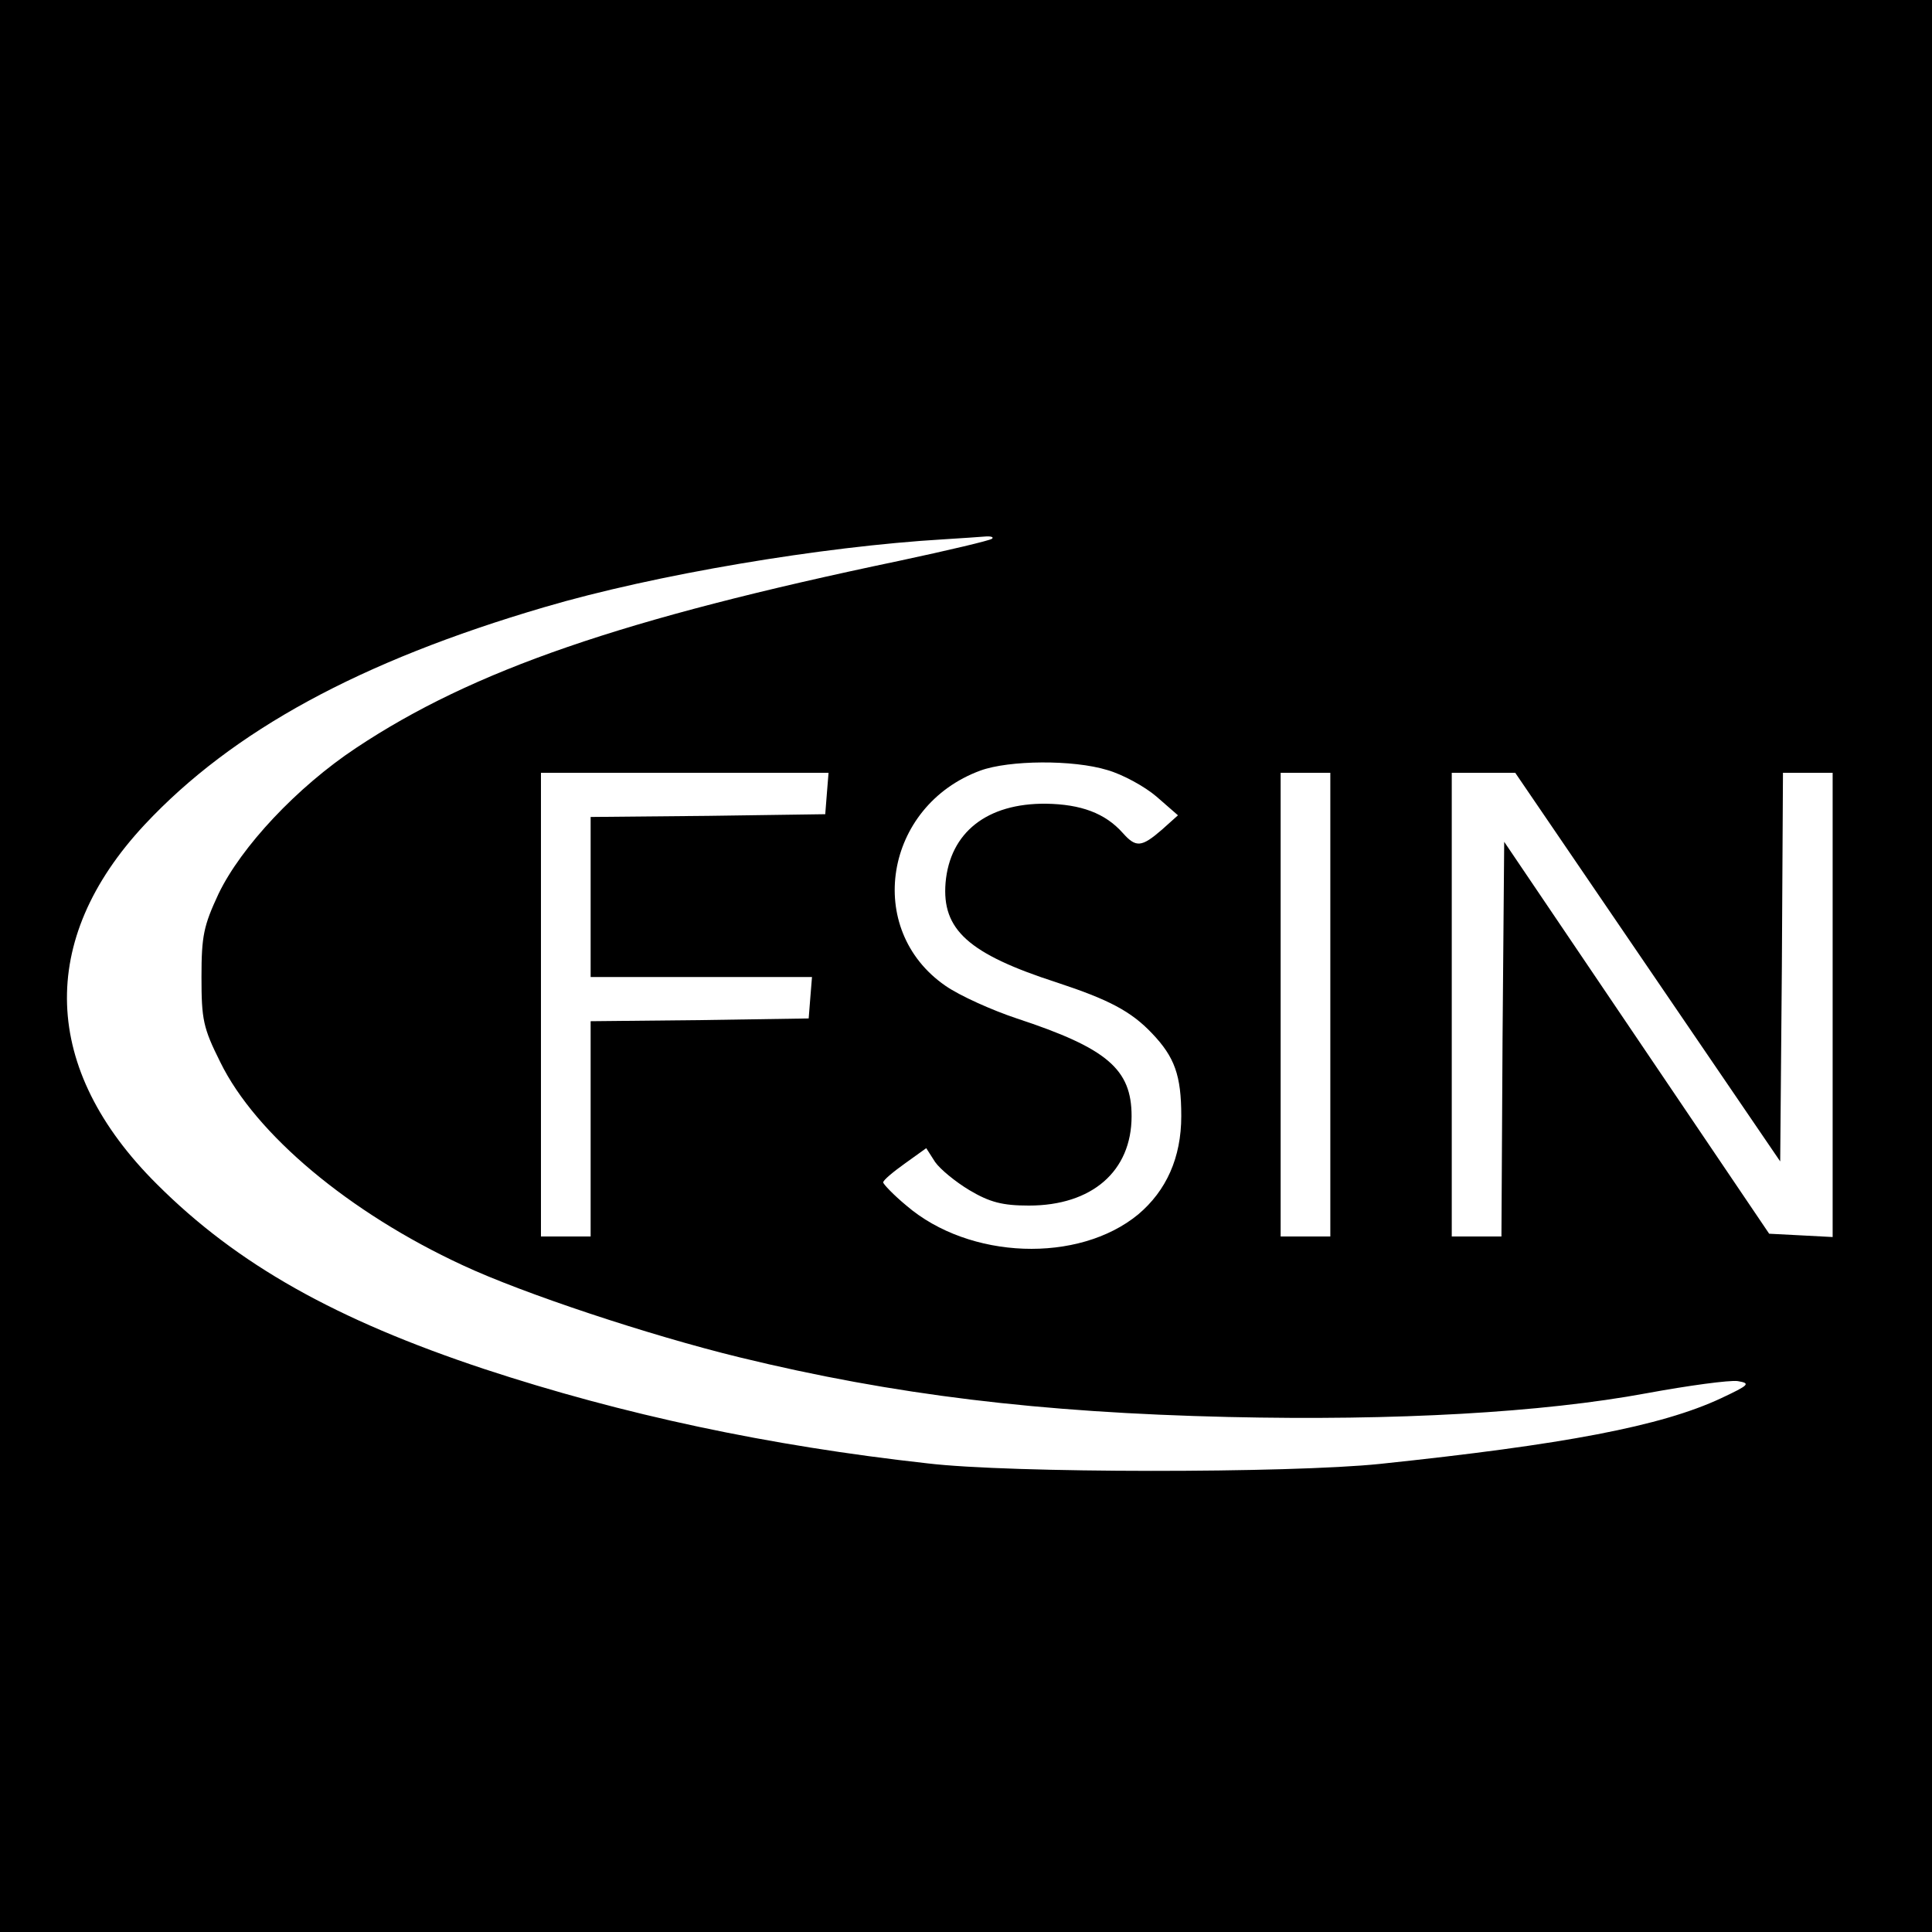 <svg version="1" xmlns="http://www.w3.org/2000/svg" width="466.667" height="466.667" viewBox="0 0 350 350"><path d="M0 175v175h350V0H0v175zm179.7-77.4c-.3.3-7.9 2.1-16.8 4-50.2 10.5-77.2 19.8-98.4 33.9-10.7 7.1-20.8 17.9-24.9 26.4-2.7 5.8-3.1 7.6-3.1 15.1 0 7.7.3 9.2 3.4 15.4 6.4 13.1 23.4 27.3 43.9 36.8 10.9 5.1 33.8 12.7 50.2 16.7 27.9 6.8 54.3 10 88.5 10.8 30.4.7 56.9-.8 75.8-4.3 7.6-1.4 15-2.4 16.5-2.2 2.4.4 2.1.7-3 3.1-10.9 5.1-28.5 8.4-61.8 11.9-16.4 1.7-67 1.7-82-.1-28.8-3.2-55.1-8.8-80.3-17.1-26.8-8.9-44.7-18.9-59.3-33.5-20.9-20.8-21.7-44.2-2.2-65.1 15.9-17 39-29.6 72.4-39.4 20-5.9 50.3-11 72.4-12.3 3-.2 6.4-.4 7.4-.5 1.1-.1 1.7.1 1.3.4zm20.9 41.9c2.8.8 6.8 3 8.9 4.8l3.9 3.4-2.9 2.6c-3.7 3.2-4.7 3.3-7.1.6-3.2-3.6-7.6-5.2-13.9-5.3-10.7-.1-17.4 5.2-18.2 14.3-.7 8.5 4.1 12.9 20.2 18.1 9.4 3.1 13.4 5.2 17.2 9.2 4.1 4.3 5.3 7.6 5.3 15 0 7.5-2.7 13.5-7.8 17.8-10.8 8.9-30.6 8.2-42-1.6-2.3-1.9-4.2-3.9-4.2-4.2 0-.4 1.8-1.9 3.9-3.4l3.9-2.8 1.6 2.5c.9 1.3 3.7 3.6 6.2 5.1 3.7 2.2 6 2.8 10.8 2.8 11.4 0 18.6-6.2 18.6-16.2 0-8.5-4.4-12.3-20.8-17.7-4.5-1.5-10.3-4.1-12.9-5.9-14.8-10.2-11.1-32.6 6.3-39 5.2-1.9 16.8-2 23-.1zm-50.8 4.2l-.3 3.8-21.2.3-21.3.2v29h40.1l-.3 3.7-.3 3.8-19.7.3-19.8.2v39h-9v-84h52.1l-.3 3.7zM241 182v42h-9v-84h9v42zm57.5-6.8l24 35.2.3-35.2.2-35.2h9v84.1l-5.7-.3-5.8-.3-24-35.5-24-35.5-.3 35.7-.2 35.8h-9v-84h11.5l24 35.2z"/></svg>